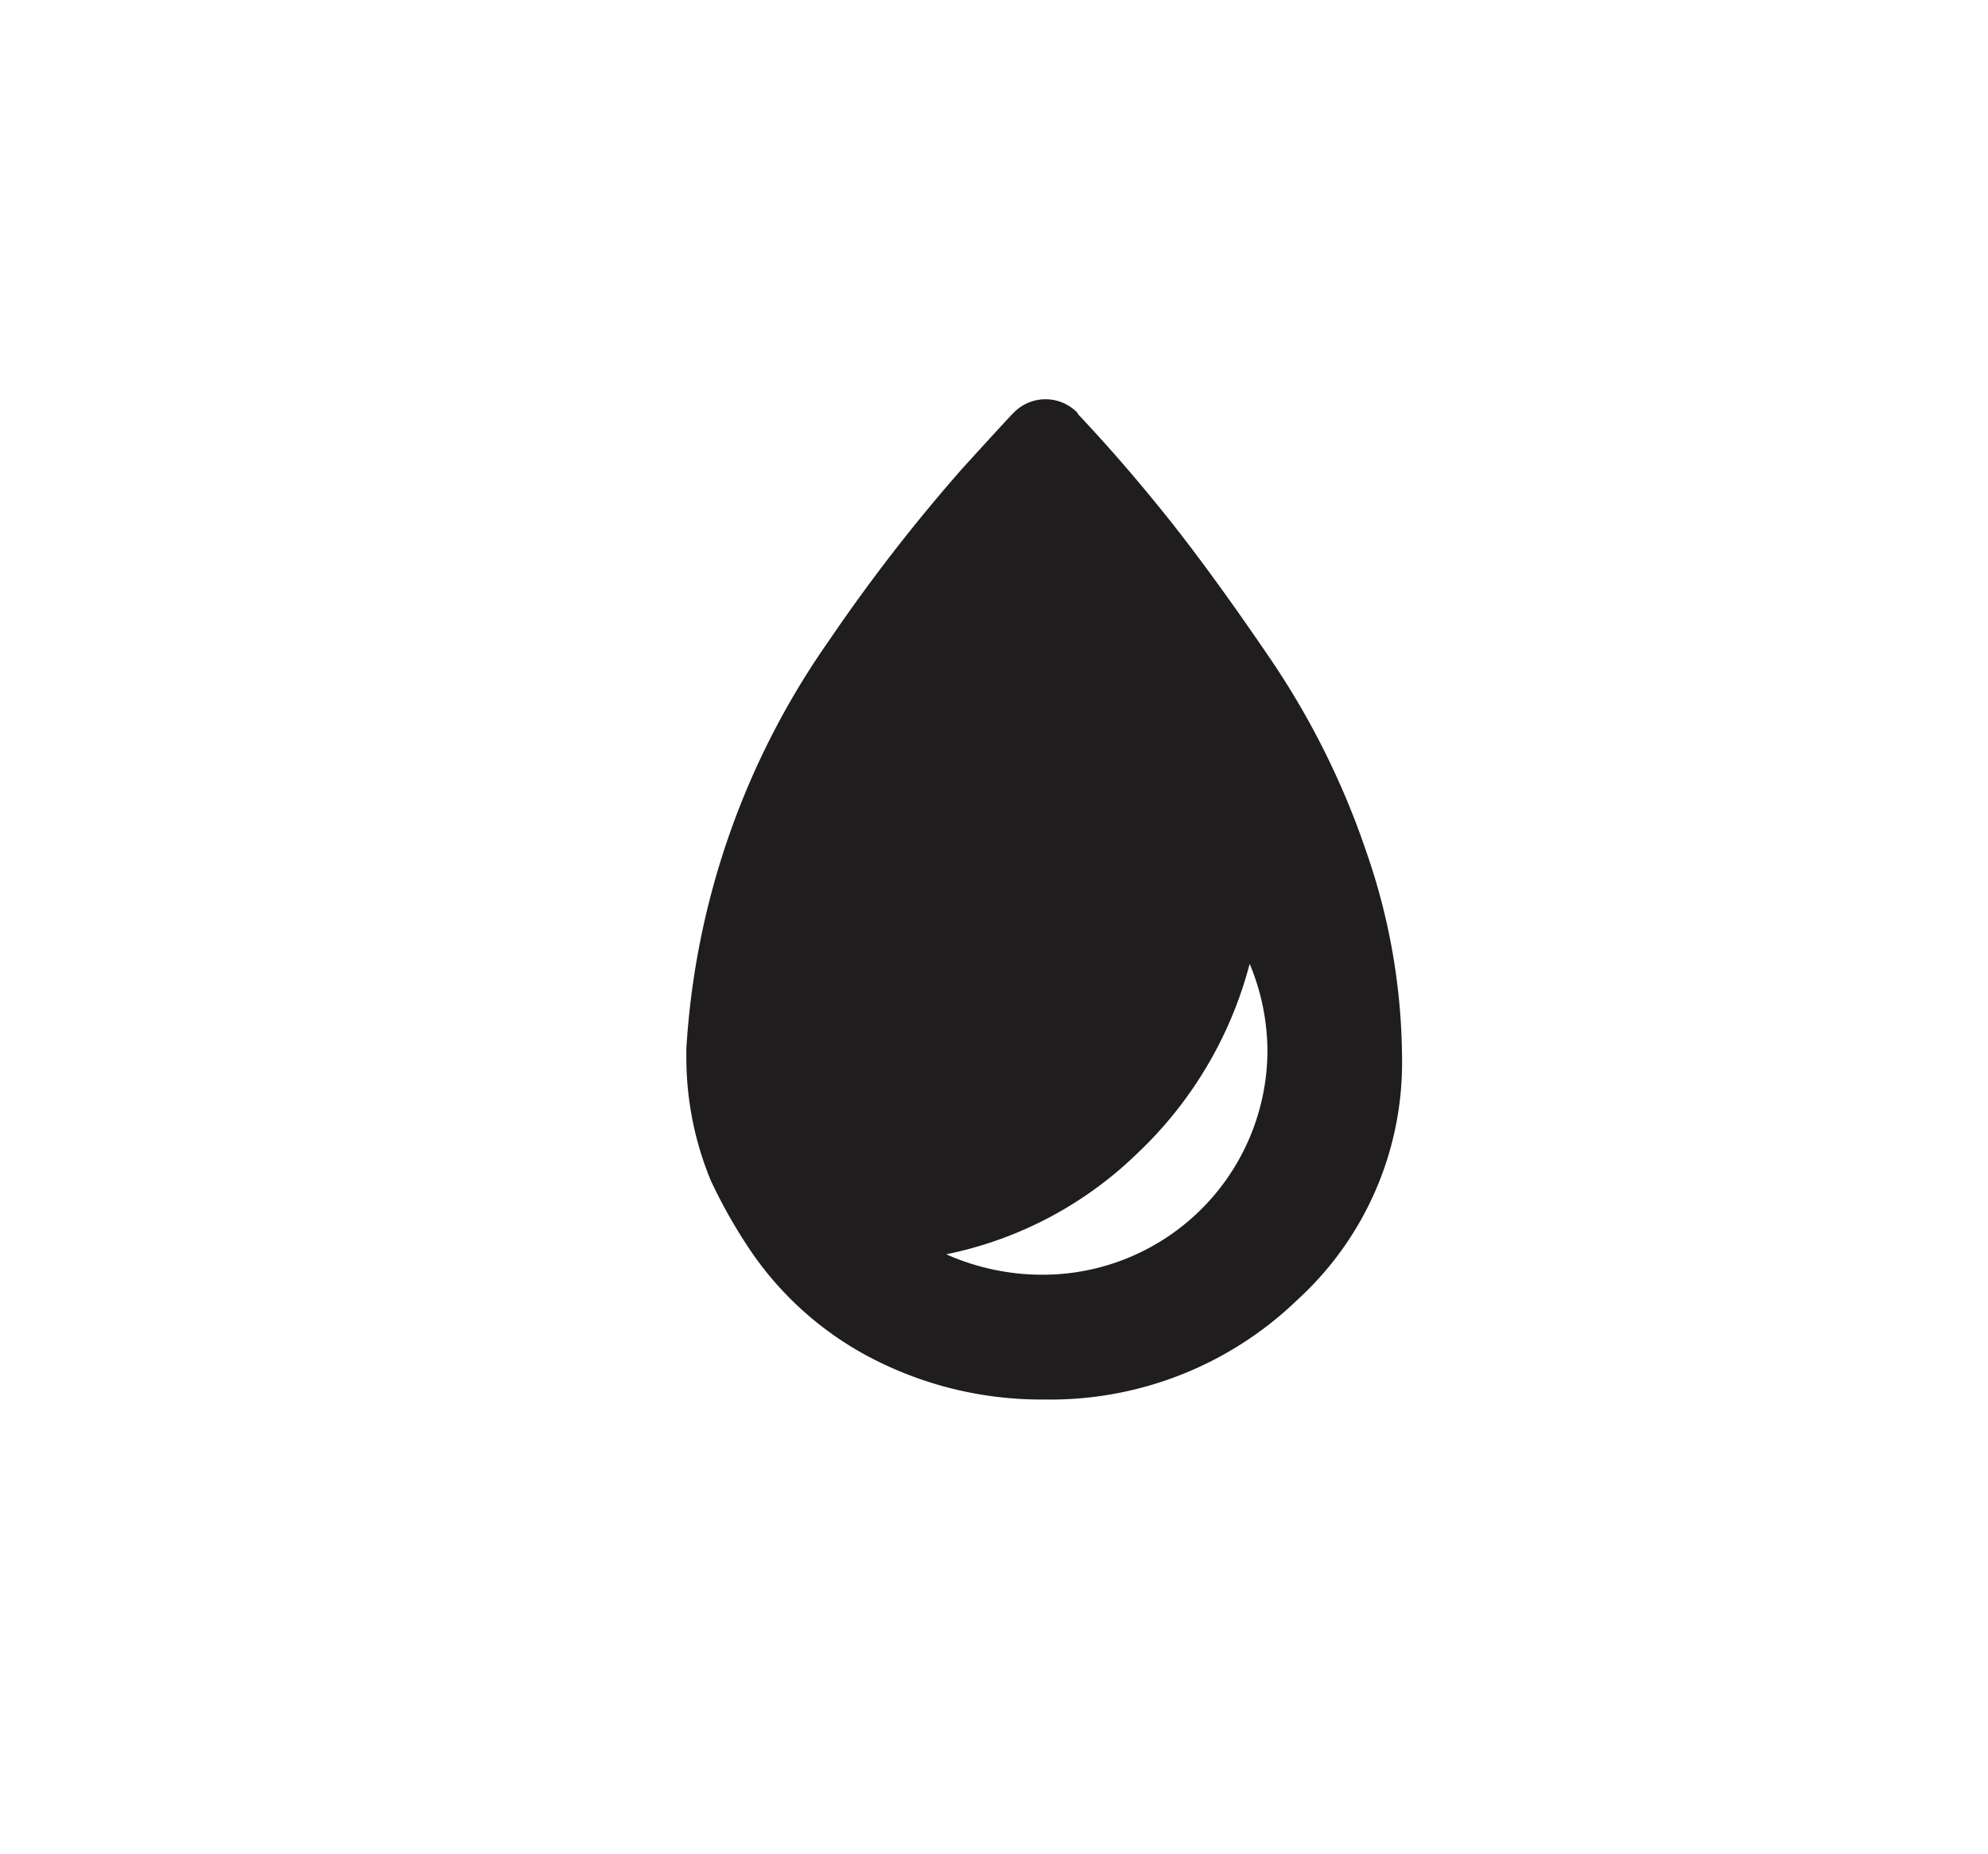 <svg id="Layer_1" data-name="Layer 1" xmlns="http://www.w3.org/2000/svg" viewBox="0 0 44.75 41.75"><defs><style>.cls-1{fill:#1f1d1e;}</style></defs><title>ROKA_HALSEY_SWEAT_ICON</title><path class="cls-1" d="M24.28,9.34q1,1.06,2,2.31t2.34,3.22a18,18,0,0,1,2.14,4.32,14.31,14.31,0,0,1,.8,4.63,7.23,7.23,0,0,1-2.36,5.45,8,8,0,0,1-5.68,2.24,8.3,8.3,0,0,1-3.9-.93A7.43,7.43,0,0,1,16.79,28,11.63,11.63,0,0,1,16,26.58a7.25,7.25,0,0,1-.55-2.77v-.2a17.83,17.83,0,0,1,3.22-9.2,39.17,39.17,0,0,1,3-3.87q.91-1,1.11-1.21l.05-.05a1,1,0,0,1,1.41,0ZM23.53,28.7a5.06,5.06,0,0,0,5-5,5.13,5.13,0,0,0-.4-2,9,9,0,0,1-2.51,4.25,8.63,8.63,0,0,1-4.32,2.29A5.31,5.31,0,0,0,23.53,28.7Z"/></svg>